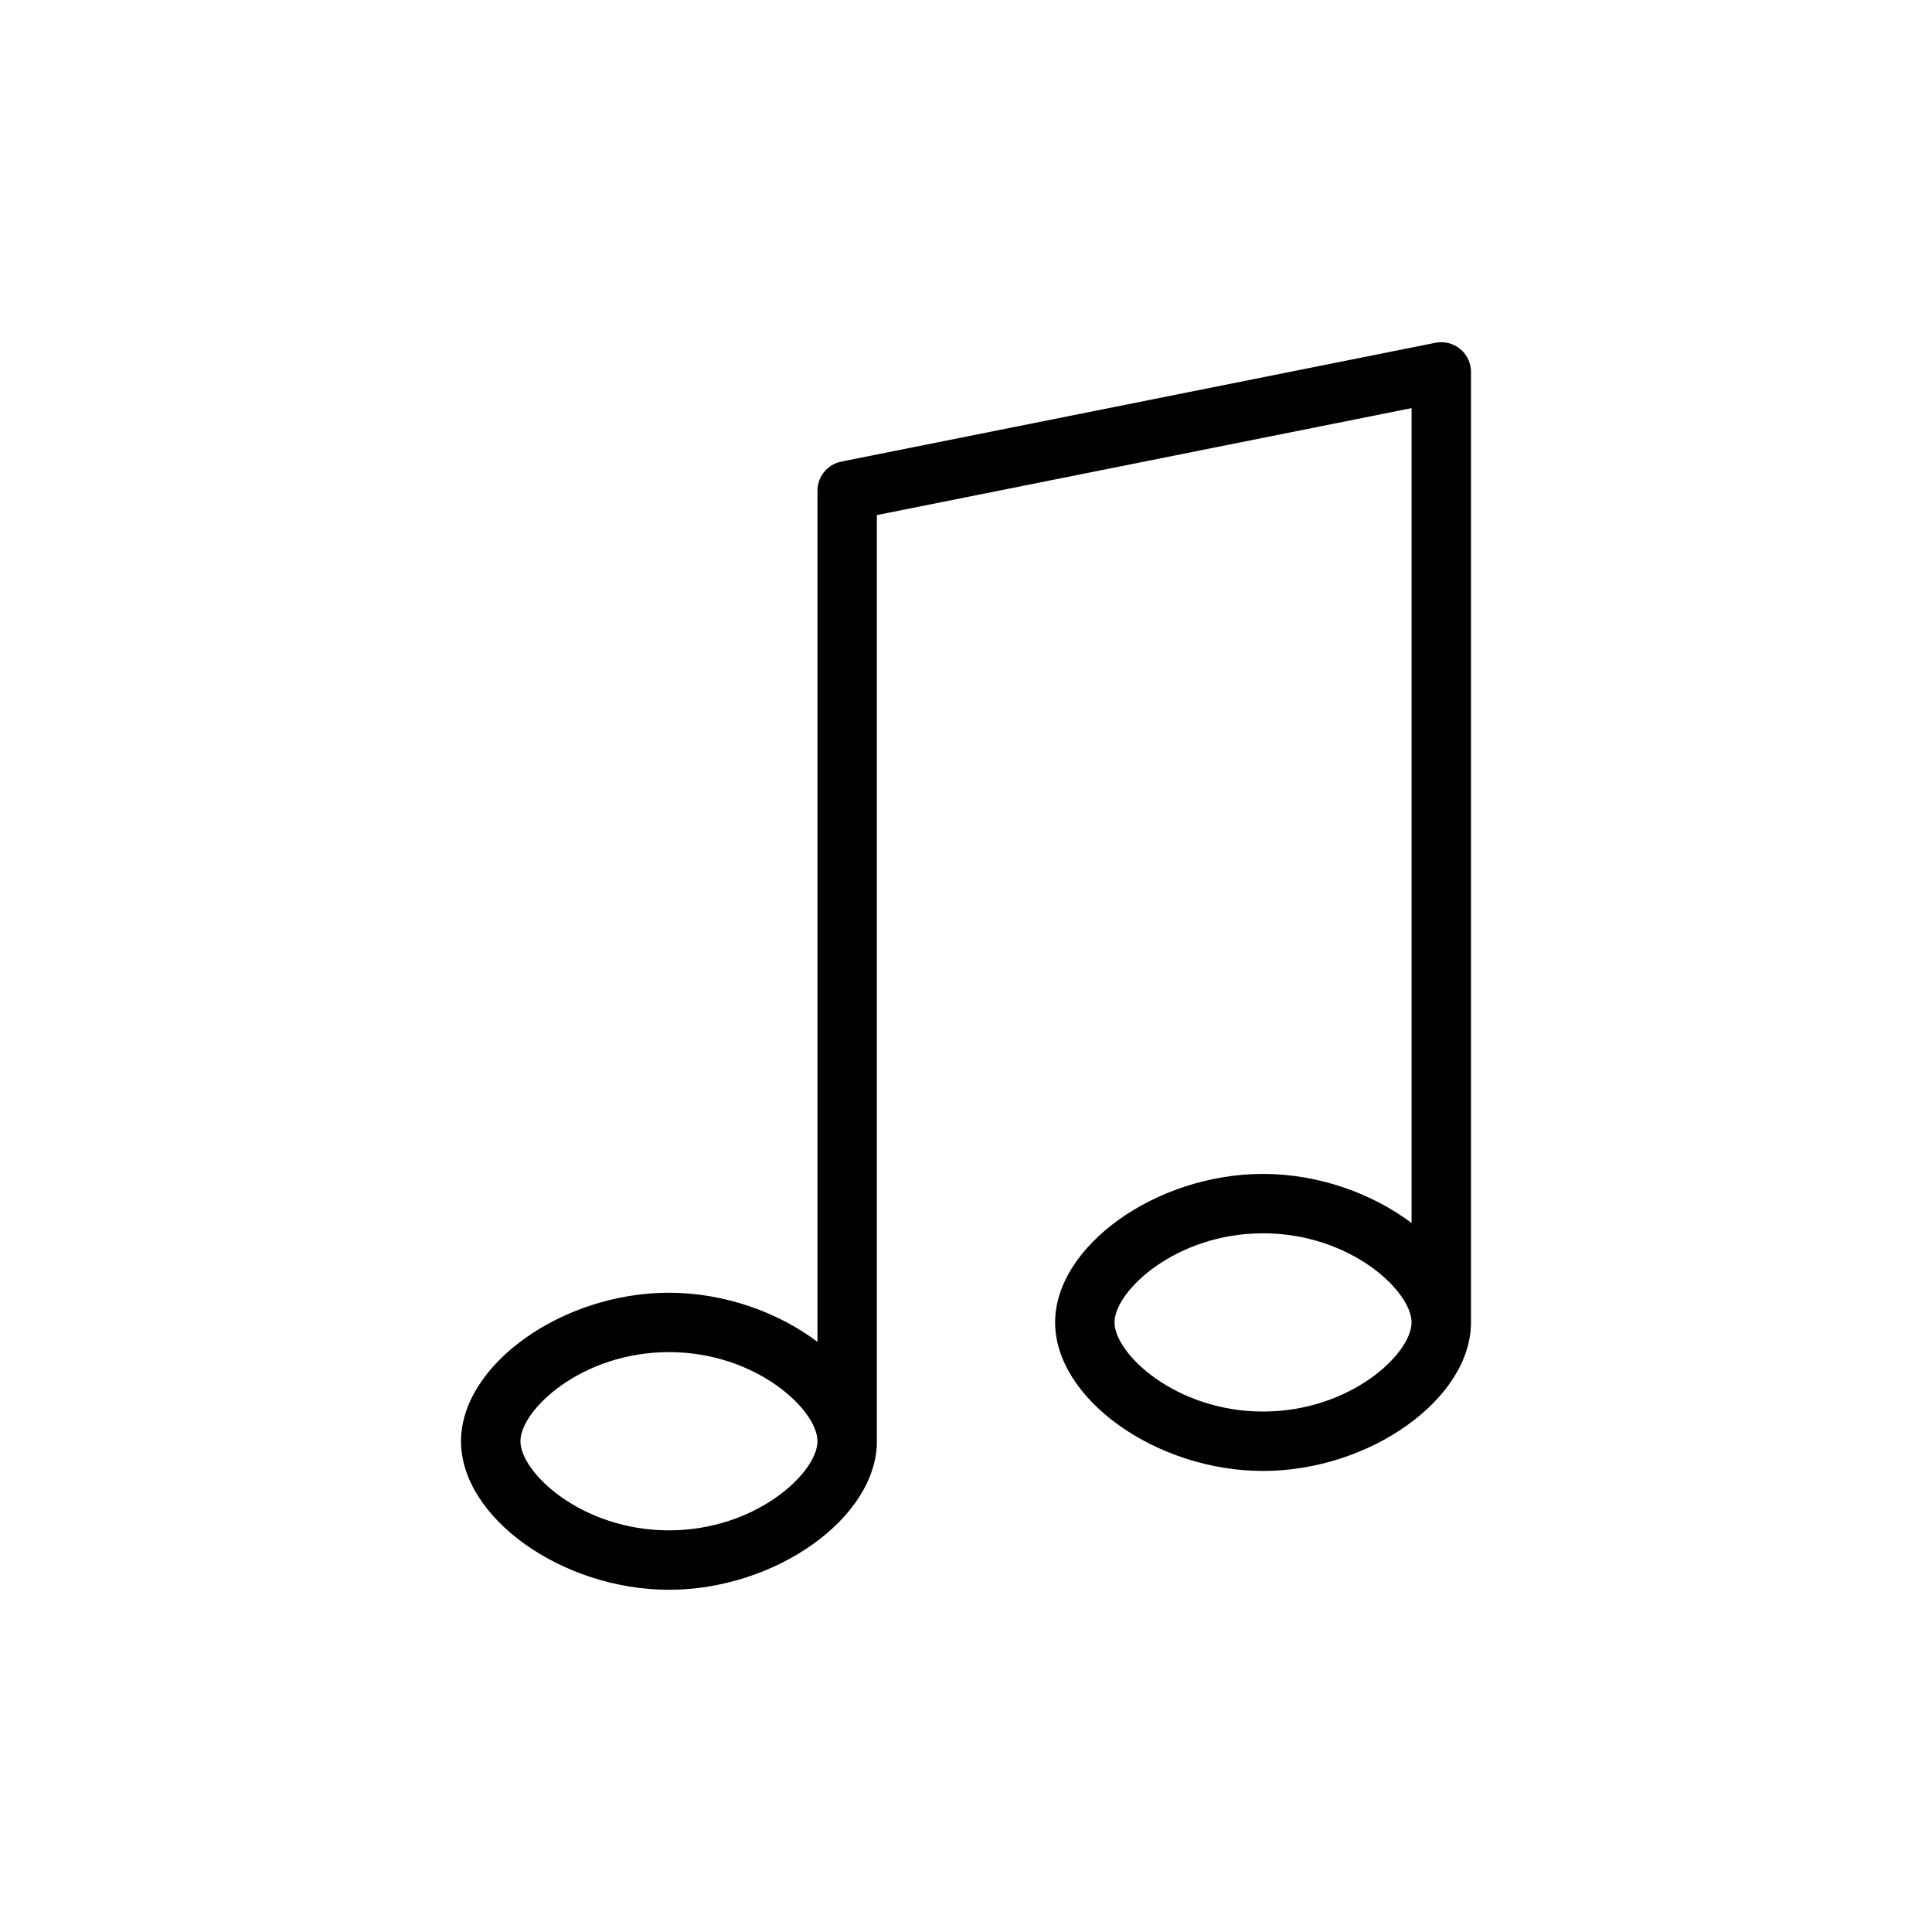 <?xml version="1.0" encoding="UTF-8"?>
<!-- The Best Svg Icon site in the world: iconSvg.co, Visit us! https://iconsvg.co -->
<svg fill="#000000" width="800px" height="800px" version="1.1" viewBox="144 144 512 512" xmlns="http://www.w3.org/2000/svg">
 <path d="m530.94 236.47c-1.812-1.496-4.203-2.086-6.535-1.629l-157.44 31.488c-3.68 0.73-6.328 3.961-6.328 7.715v225.56c-10.344-7.812-24.621-13.016-39.359-13.016-28.324 0-55.105 19.129-55.105 39.359s26.781 39.359 55.105 39.359c28.324 0 55.105-19.129 55.105-39.359v-245.45l141.7-28.34v215.96c-10.344-7.816-24.621-13.02-39.359-13.02-28.324 0-55.105 19.129-55.105 39.359 0 20.23 26.781 39.359 55.105 39.359s55.105-19.129 55.105-39.359v-251.9c0-2.363-1.062-4.59-2.883-6.086zm-209.66 313.09c-23.129 0-39.359-15.32-39.359-23.617s16.23-23.617 39.359-23.617 39.359 15.32 39.359 23.617-16.23 23.617-39.359 23.617zm157.44-31.488c-23.129 0-39.359-15.32-39.359-23.617 0-8.297 16.23-23.617 39.359-23.617s39.359 15.32 39.359 23.617c0 8.301-16.23 23.617-39.359 23.617z"/>
</svg>